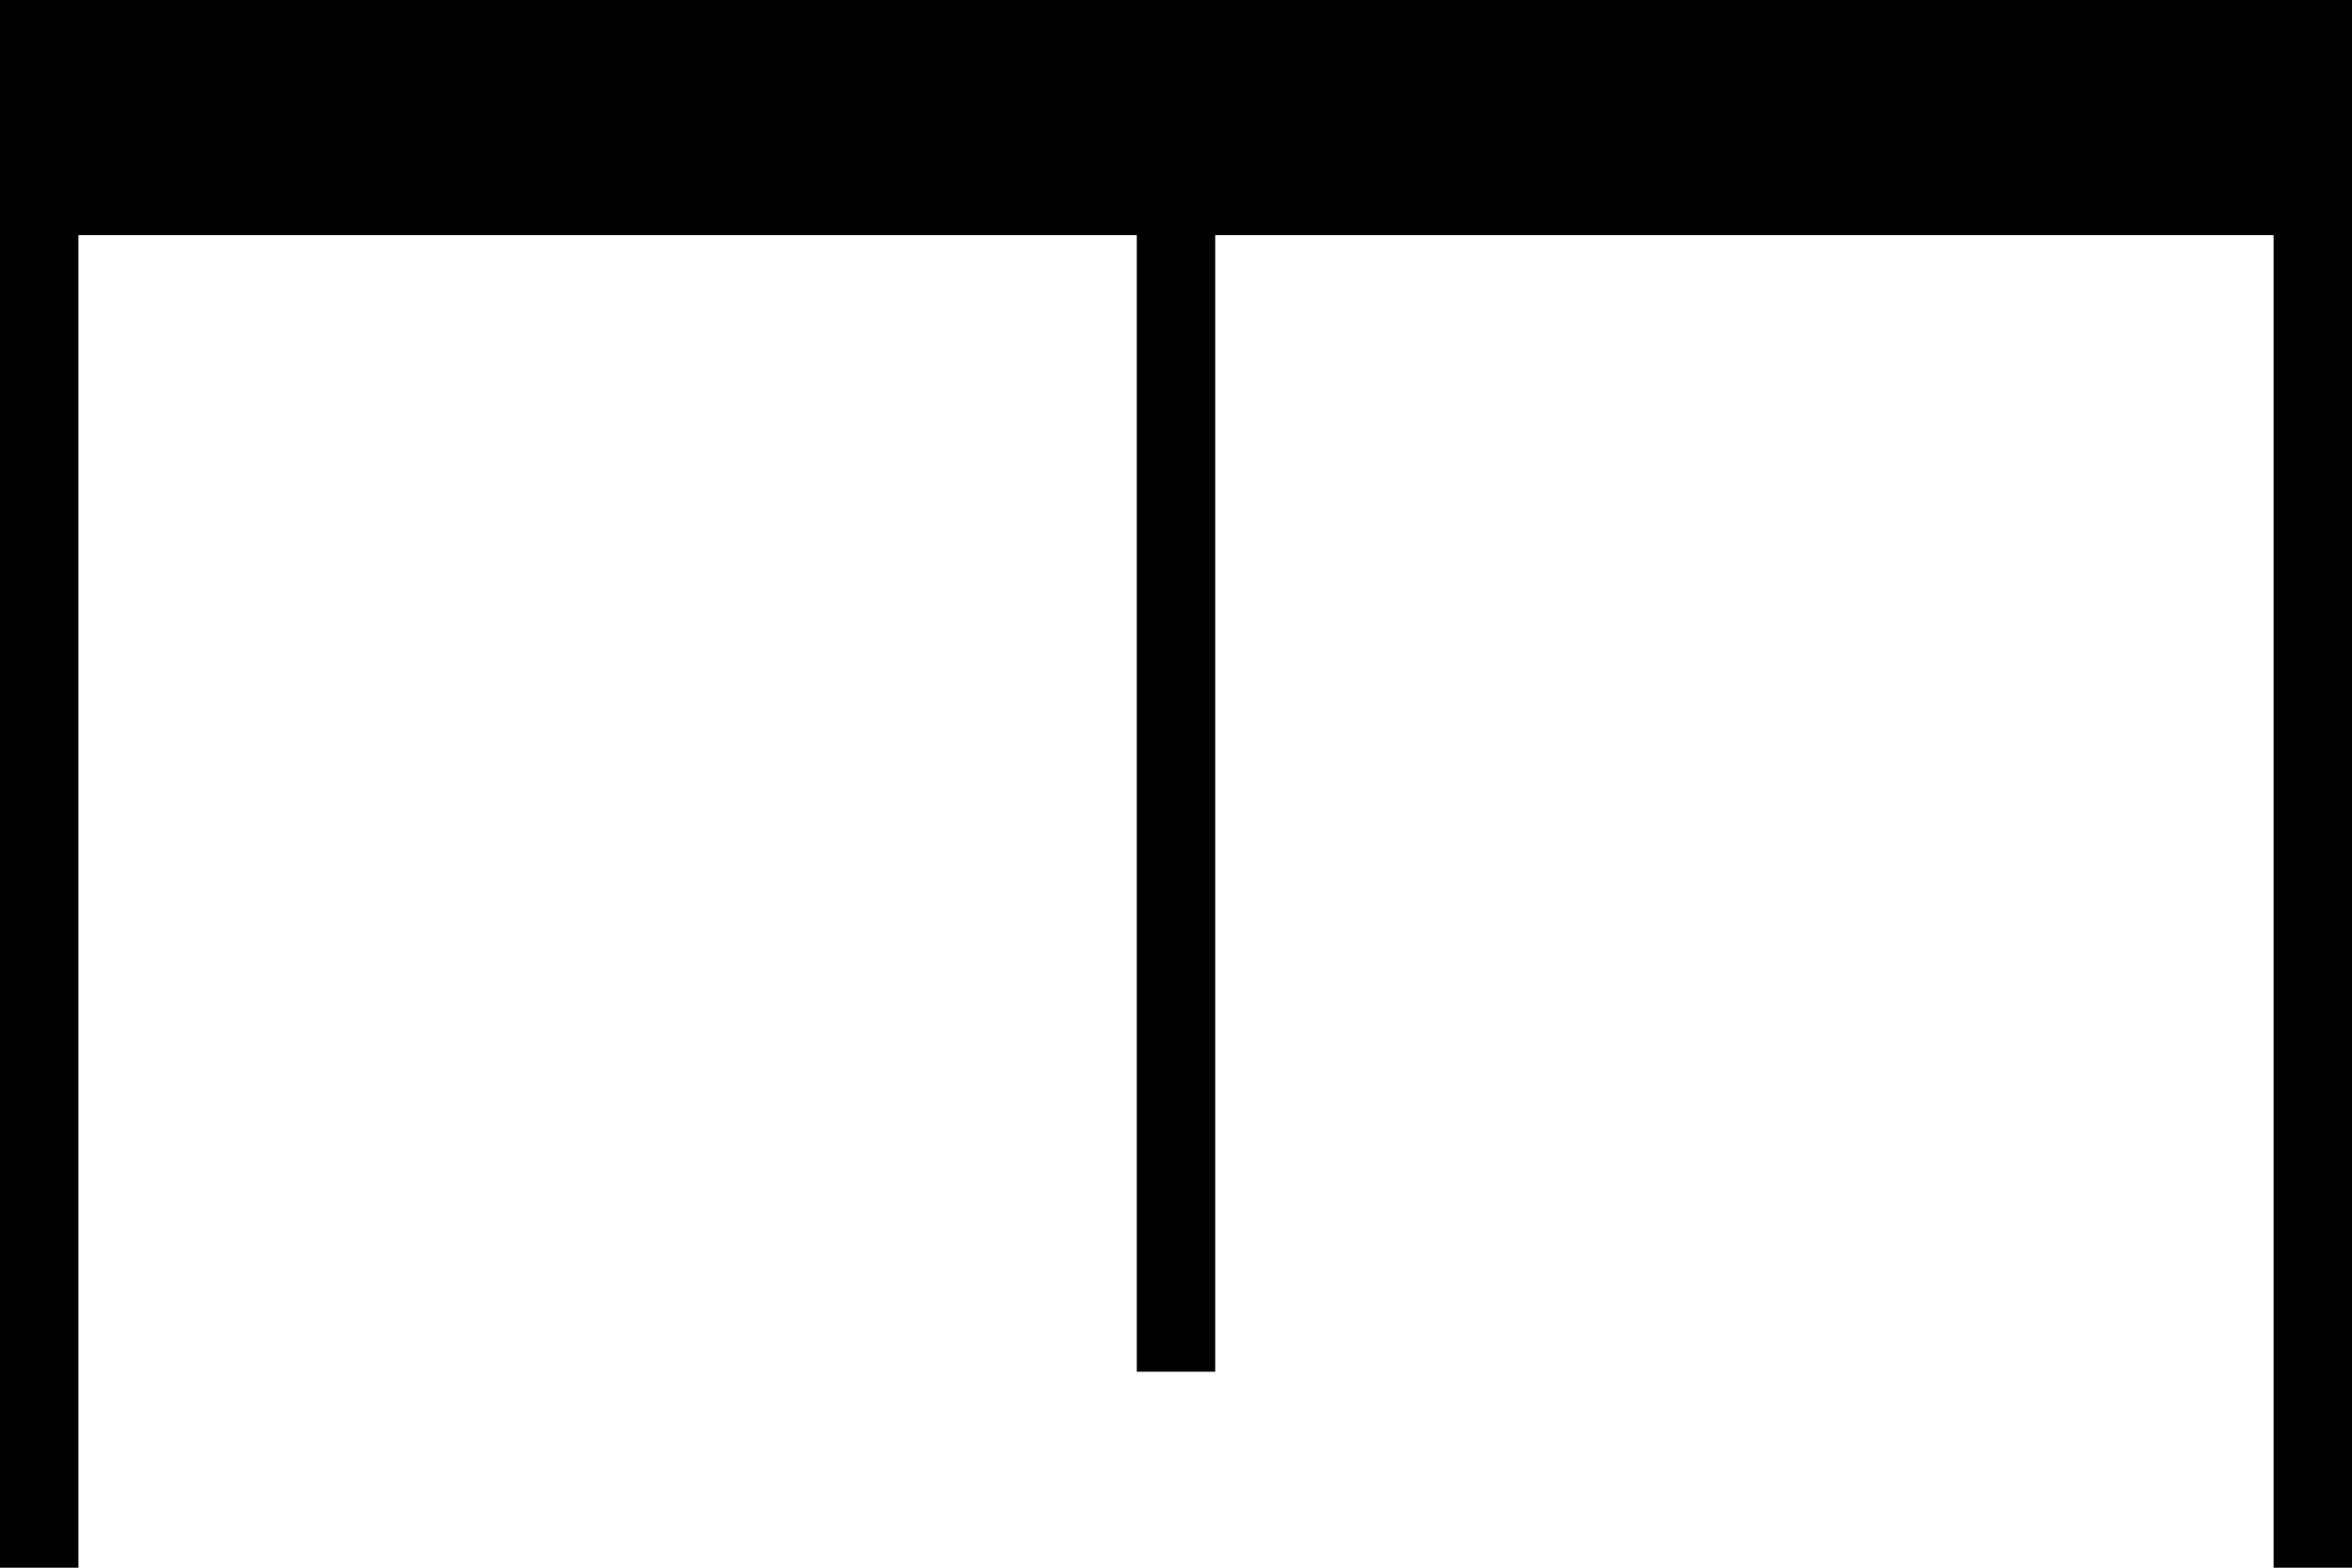 <?xml version="1.0" encoding="UTF-8"?>
<!-- Created with Inkscape (http://www.inkscape.org/) -->
<svg width="600" height="400" version="1.1" viewBox="0 0 158.75 105.83" xmlns="http://www.w3.org/2000/svg">
 <path d="m0 0v105.83h5.292v-89.958h71.437v76.729h5.292v-76.729h71.437v89.958h5.292v-105.83z"/>
</svg>
